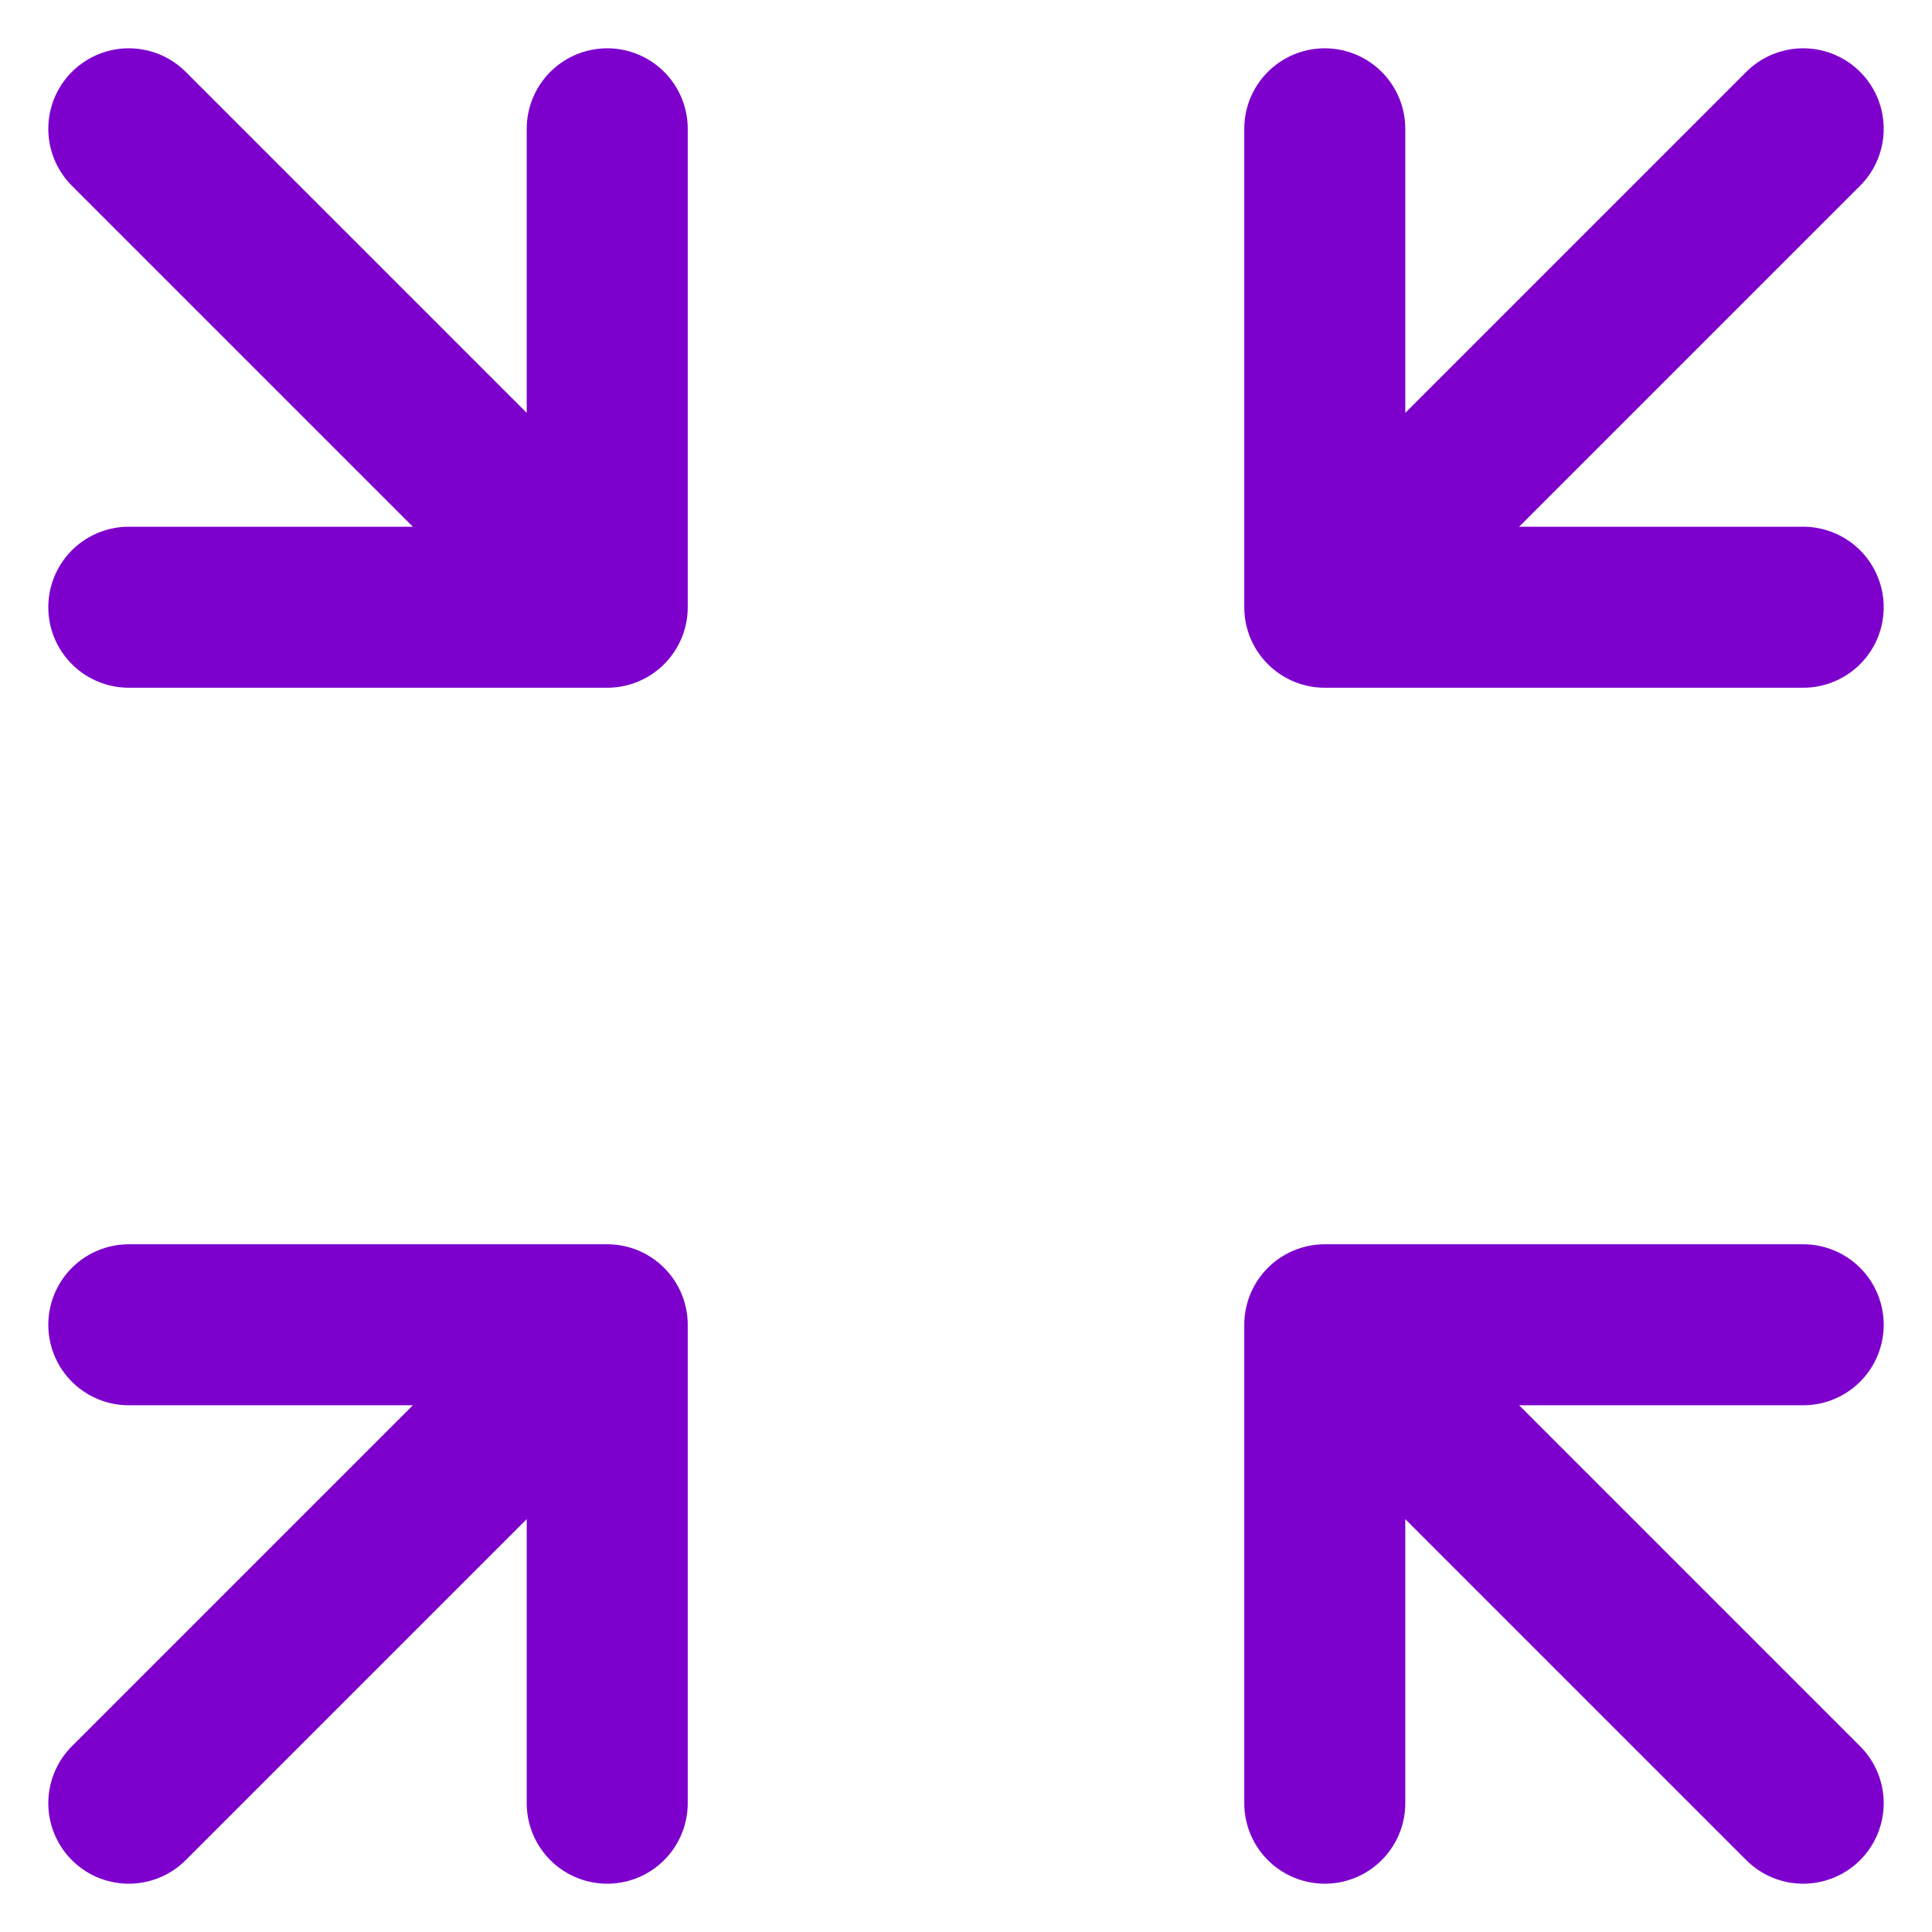 <svg width="30" height="30" viewBox="0 0 30 30" fill="none" xmlns="http://www.w3.org/2000/svg">
<g id="Frame 5173108">
<path id="Vector" d="M28 20.571H20.571M20.571 20.571V28M20.571 20.571L28 28M2 9.429H9.429M9.429 9.429V2M9.429 9.429L2 2M28 9.429H20.571M20.571 9.429V2M20.571 9.429L28 2M2 20.571H9.429M9.429 20.571V28M9.429 20.571L2 28" stroke="#7D00CD" stroke-width="2.5" stroke-linecap="round" stroke-linejoin="round"/>
</g>
</svg>

